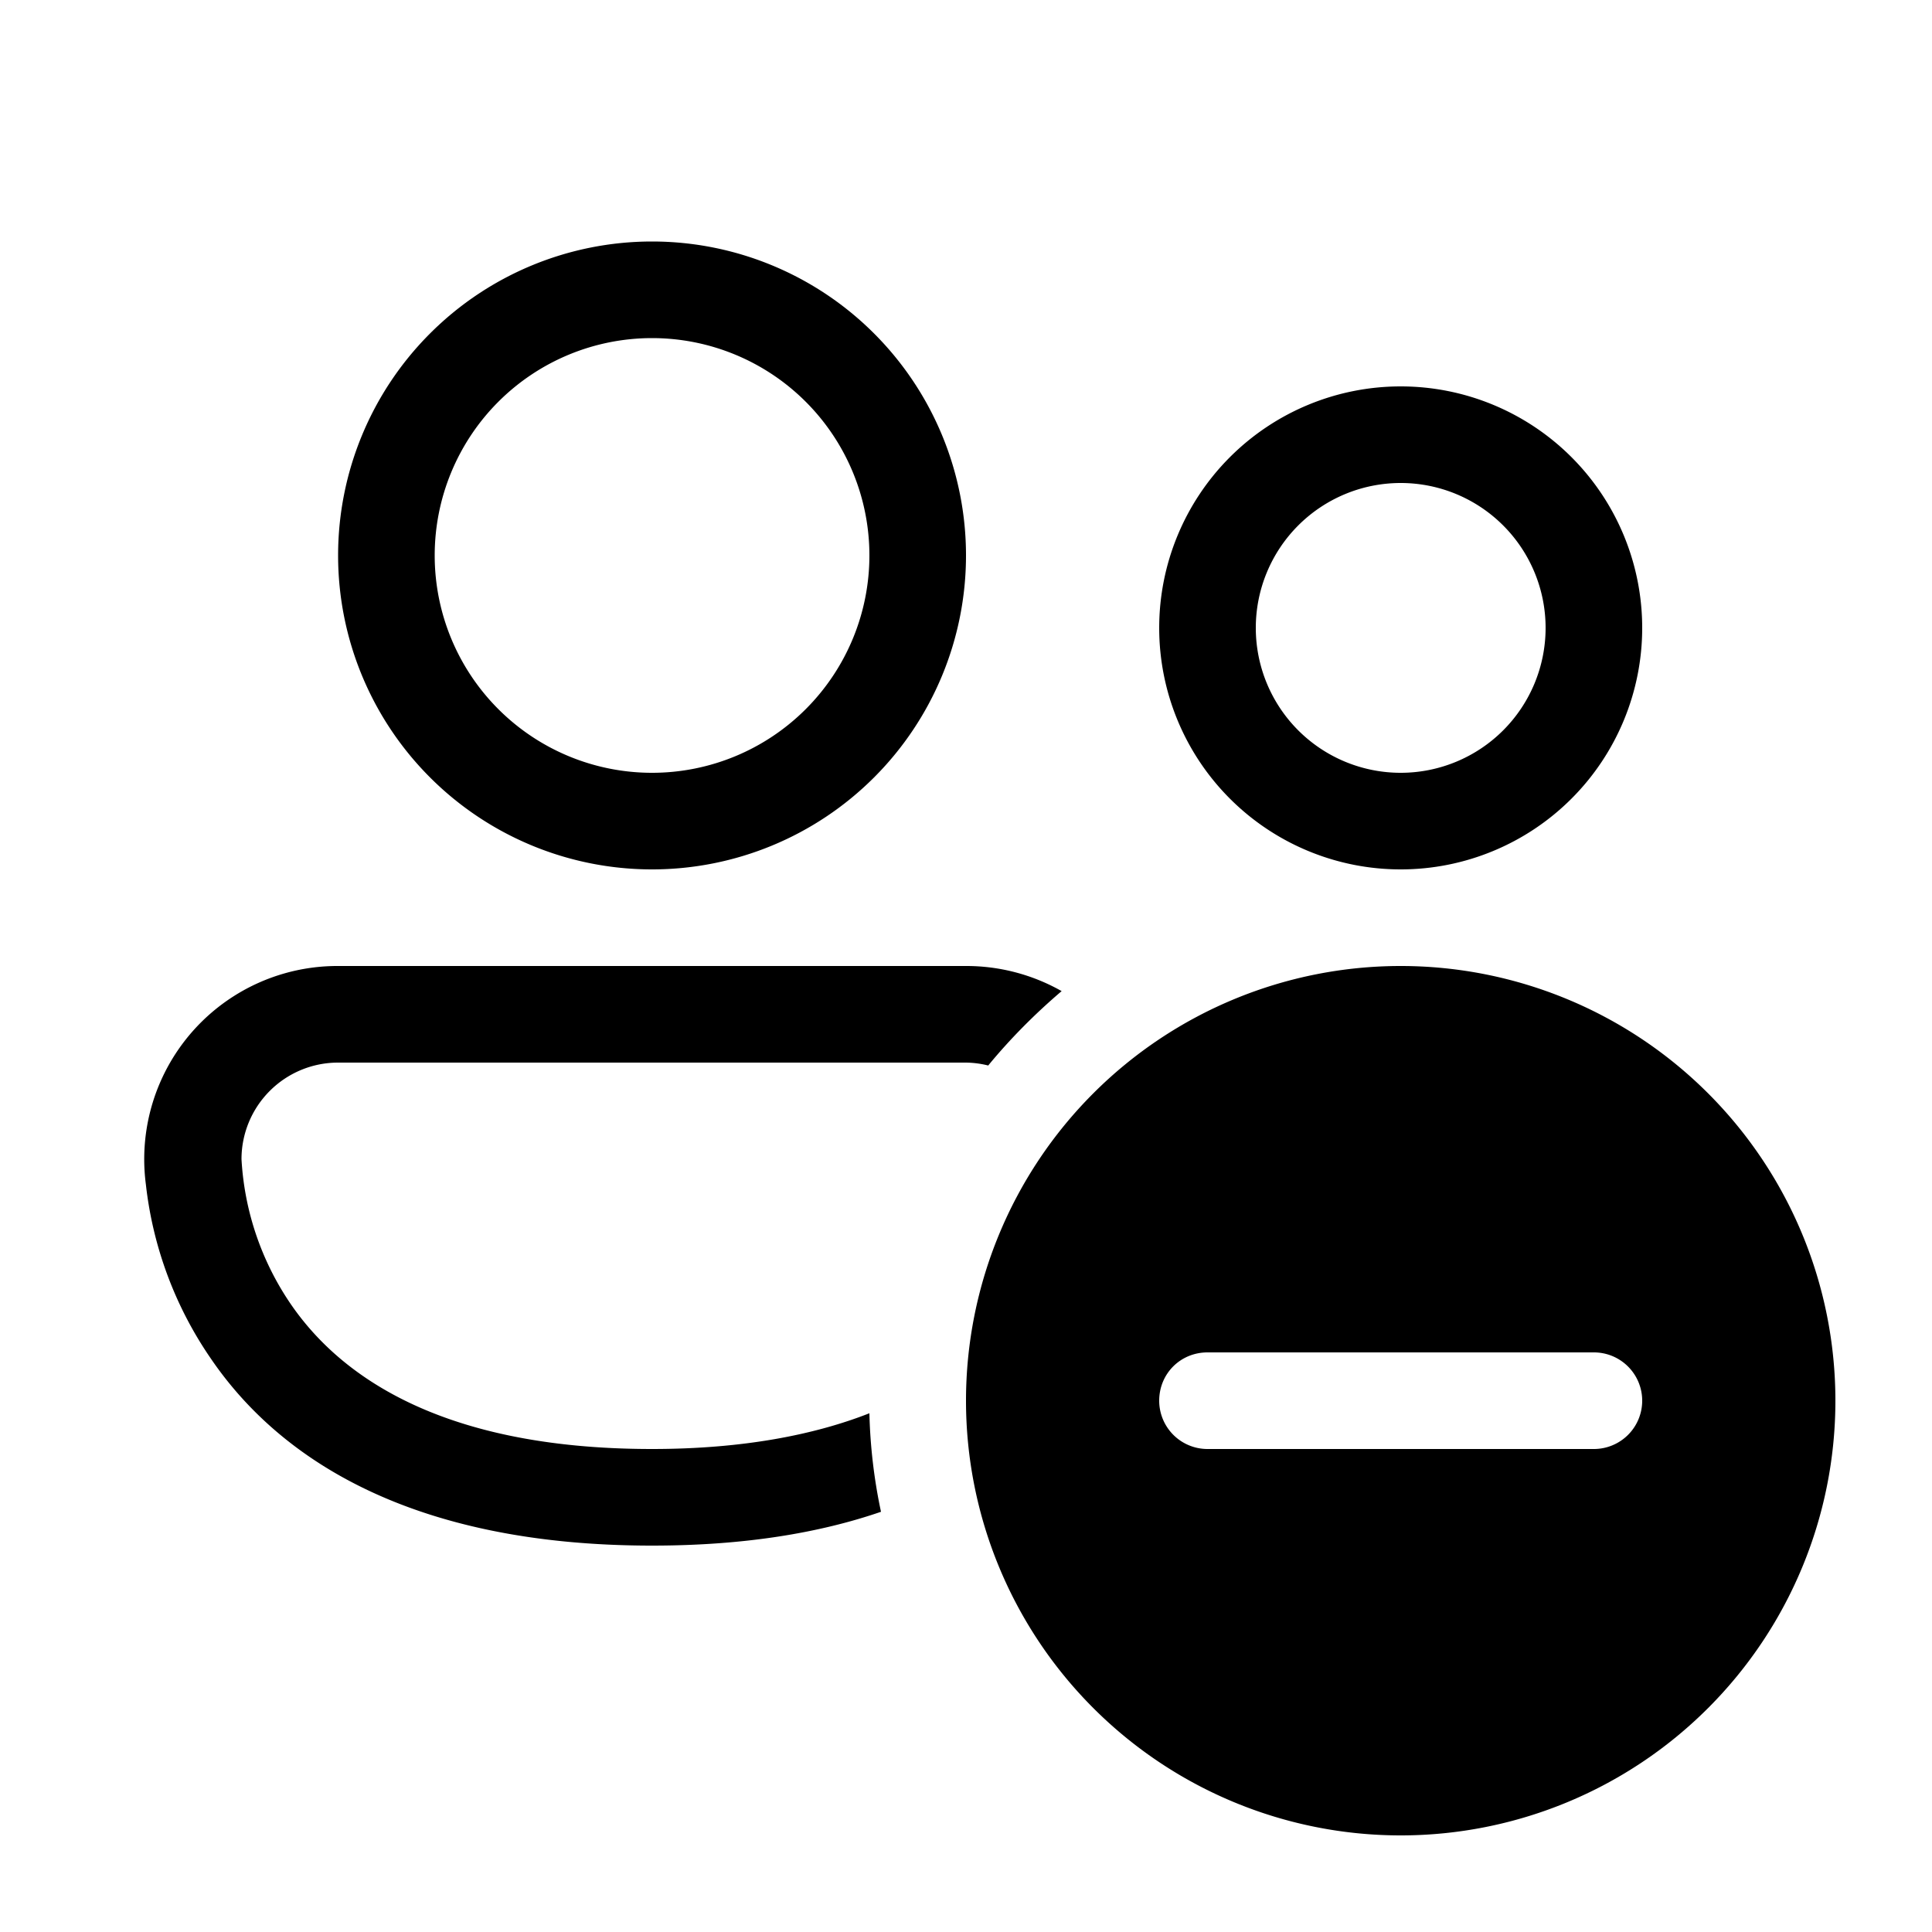 <svg width="20" height="20" viewBox="0 0 20 20" xmlns="http://www.w3.org/2000/svg"><path d="M6.75 3.5a2.25 2.25 0 1 0 0 4.5 2.25 2.25 0 0 0 0-4.5ZM3.5 5.75a3.25 3.25 0 1 1 6.5 0 3.25 3.25 0 0 1-6.5 0Zm0 4.25a2 2 0 0 0-1.99 2.26 3.95 3.95 0 0 0 .67 1.8C2.88 15.09 4.24 16 6.75 16c.95 0 1.73-.13 2.37-.35A5.51 5.51 0 0 1 9 14.63c-.56.22-1.3.37-2.25.37-2.24 0-3.26-.8-3.74-1.5A2.95 2.95 0 0 1 2.5 12a1 1 0 0 1 1-1H10a1 1 0 0 1 .23.03c.23-.28.49-.54.76-.77A2 2 0 0 0 10 10H3.5Zm11-5a1.5 1.5 0 1 0 0 3 1.5 1.5 0 0 0 0-3ZM12 6.5a2.5 2.5 0 1 1 5 0 2.5 2.5 0 0 1-5 0ZM14.5 19a4.5 4.5 0 1 0 0-9 4.5 4.5 0 0 0 0 9ZM12 14.5c0-.28.22-.5.5-.5h4a.5.5 0 0 1 0 1h-4a.5.5 0 0 1-.5-.5Z"/></svg>